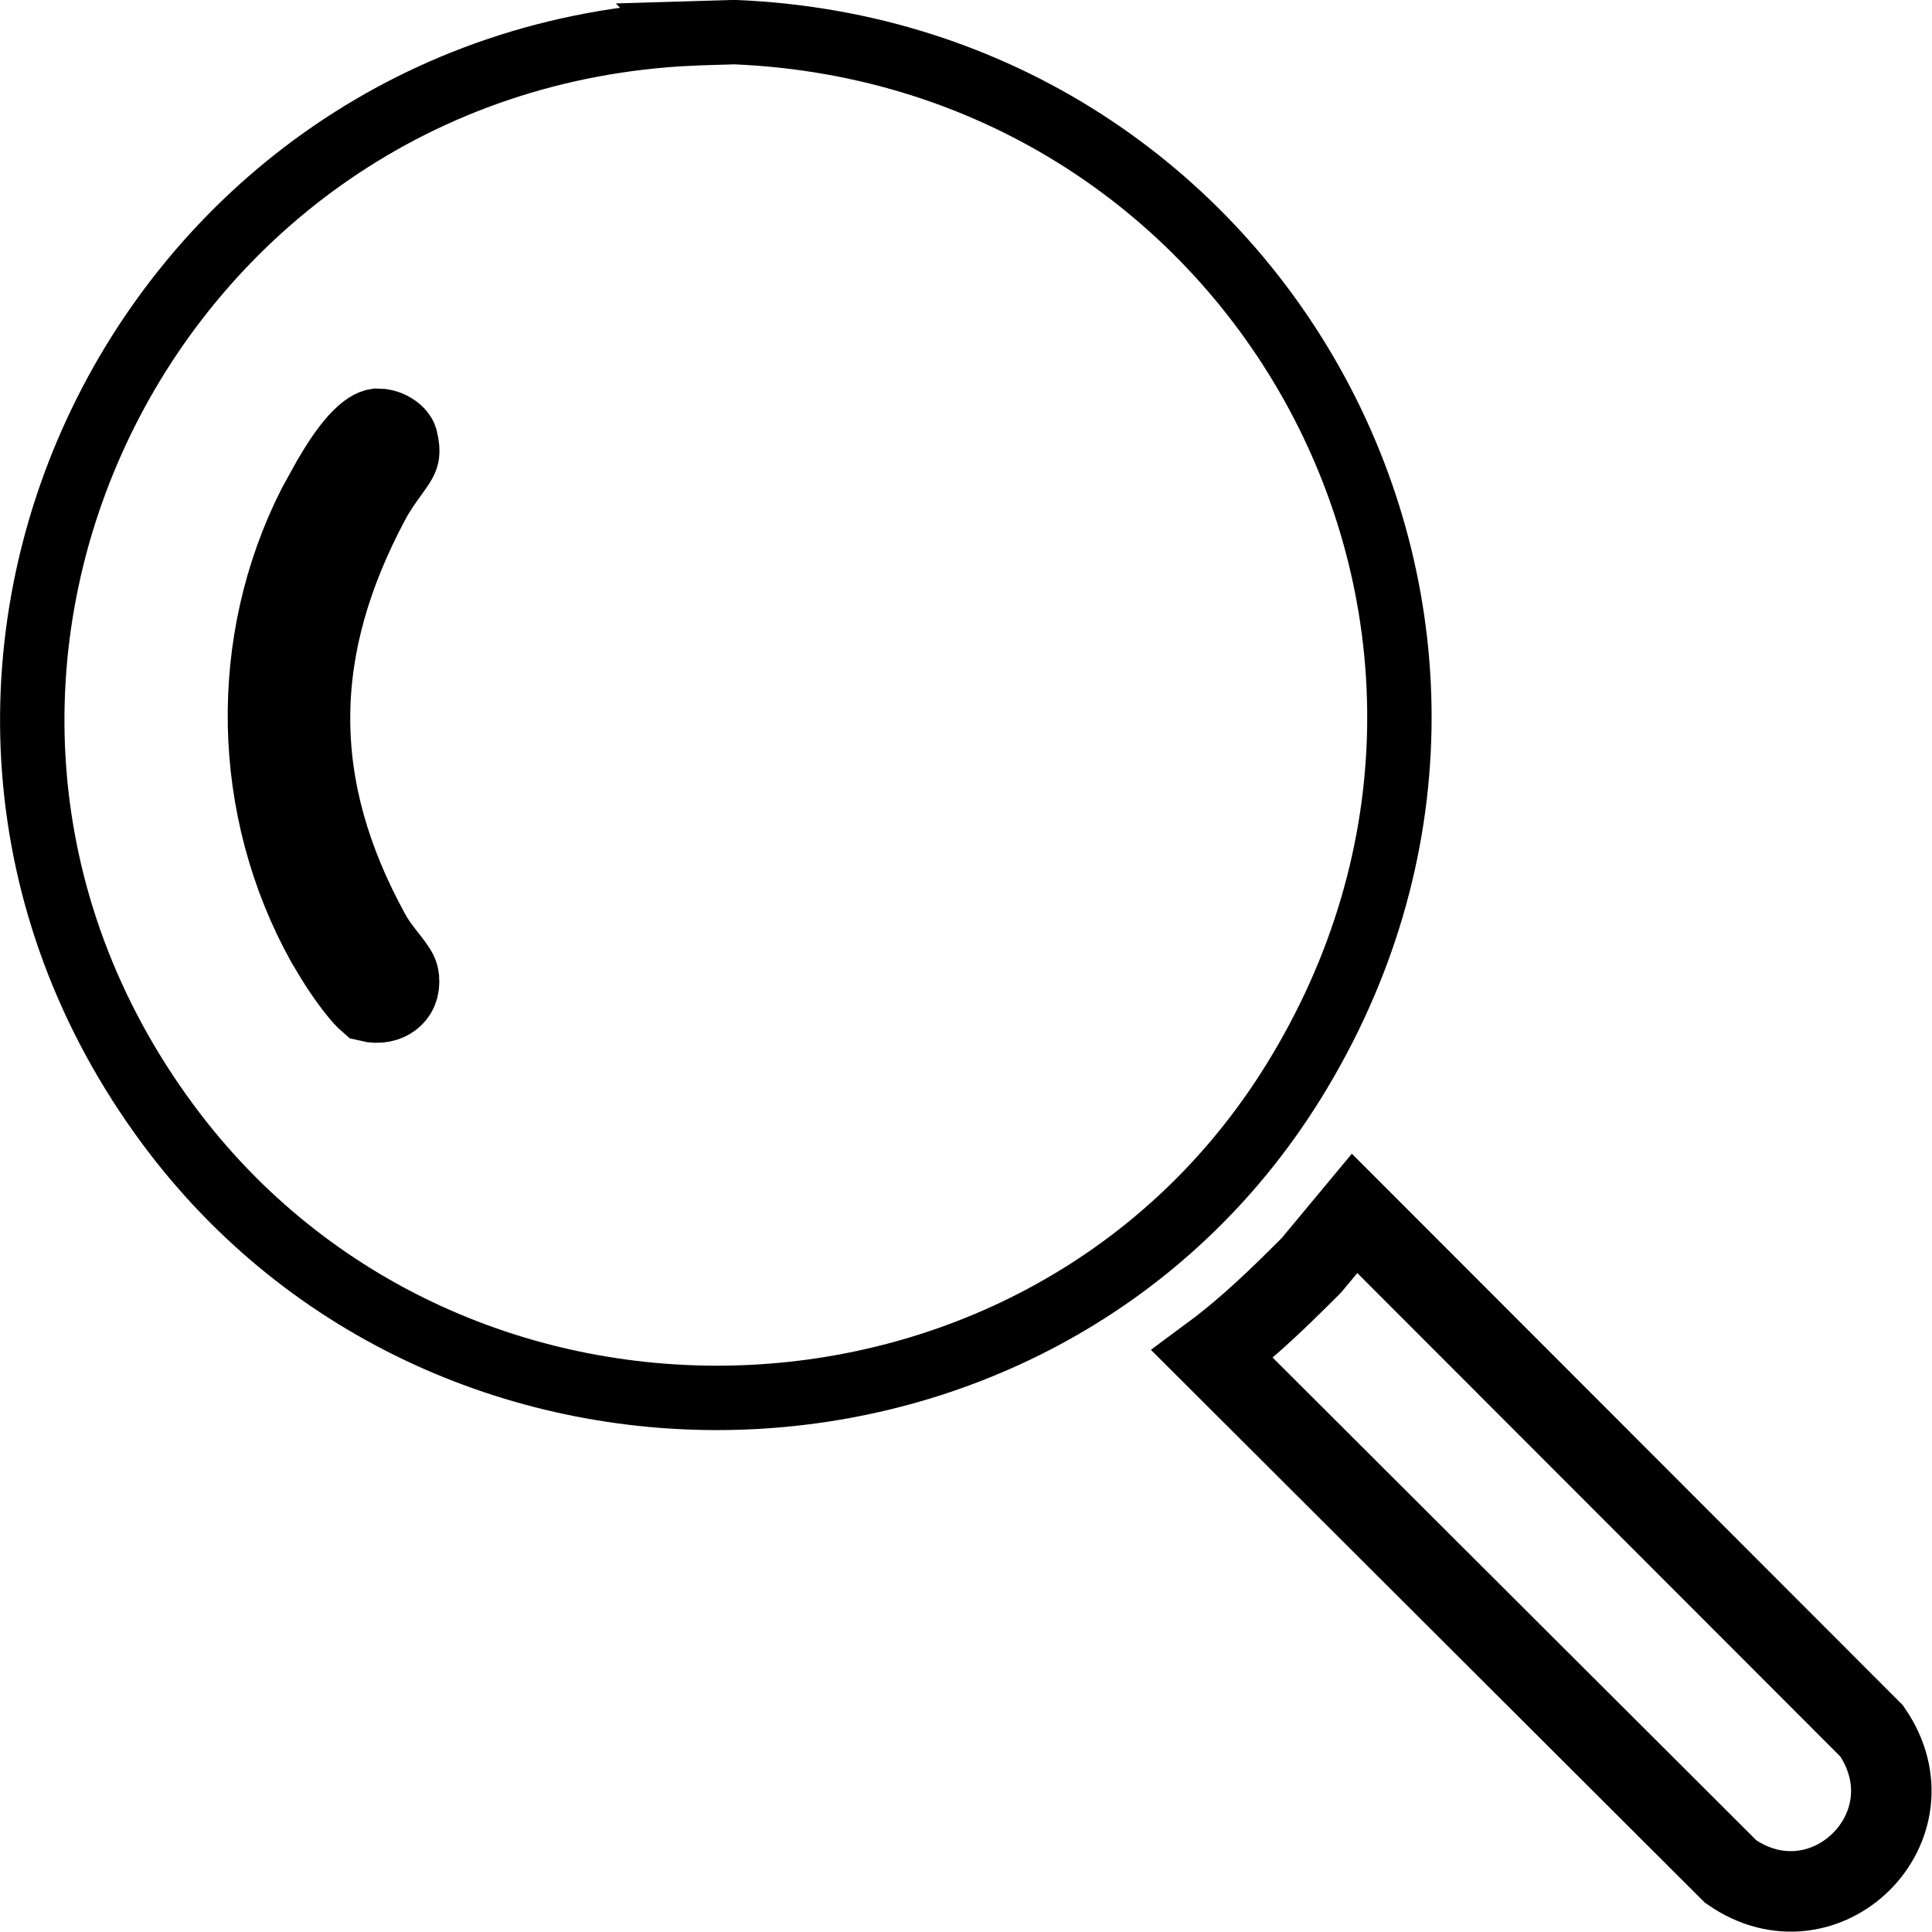 <?xml version="1.0" encoding="UTF-8"?> <svg xmlns="http://www.w3.org/2000/svg" width="24" height="24" viewBox="0 0 24 24" fill="none"><g clip-path="url(#clip0_136_1717)"><path d="M9.125 0.399C15.683 0.669 19.572 7.788 16.066 13.441C12.96 18.45 5.597 18.704 2.089 13.971C-1.993 8.459 1.776 0.733 8.588 0.416L8.587 0.415L9.125 0.399Z" stroke="black" stroke-width="0.8"></path><path d="M23.25 21.502C24.066 22.685 22.676 24.066 21.5 23.25L15.061 16.824C15.516 16.487 15.919 16.089 16.279 15.73L16.294 15.714L16.309 15.696L16.827 15.073L23.25 21.502Z" stroke="black"></path><path d="M4.692 5.326C4.732 5.326 4.792 5.336 4.851 5.372C4.916 5.412 4.935 5.452 4.938 5.463C4.962 5.556 4.961 5.605 4.958 5.629C4.955 5.65 4.949 5.672 4.929 5.708C4.903 5.754 4.869 5.8 4.803 5.892C4.742 5.976 4.664 6.087 4.591 6.224C4.114 7.119 3.854 8.002 3.851 8.904C3.847 9.807 4.1 10.693 4.594 11.594C4.646 11.69 4.706 11.771 4.755 11.835C4.814 11.911 4.838 11.94 4.878 11.994C4.939 12.077 4.951 12.114 4.955 12.148V12.149C4.969 12.278 4.921 12.354 4.862 12.398C4.803 12.443 4.705 12.472 4.582 12.442C4.574 12.435 4.563 12.426 4.549 12.412C4.498 12.361 4.438 12.287 4.371 12.197C4.305 12.108 4.241 12.013 4.187 11.927L4.056 11.71C3.126 10.04 3.087 7.984 3.944 6.296L4.128 5.963C4.227 5.796 4.334 5.626 4.453 5.495C4.578 5.357 4.655 5.331 4.679 5.328L4.692 5.326Z" stroke="black"></path></g><defs><clipPath id="clip0_136_1717"><rect width="24" height="24" fill="white"></rect></clipPath></defs></svg> 